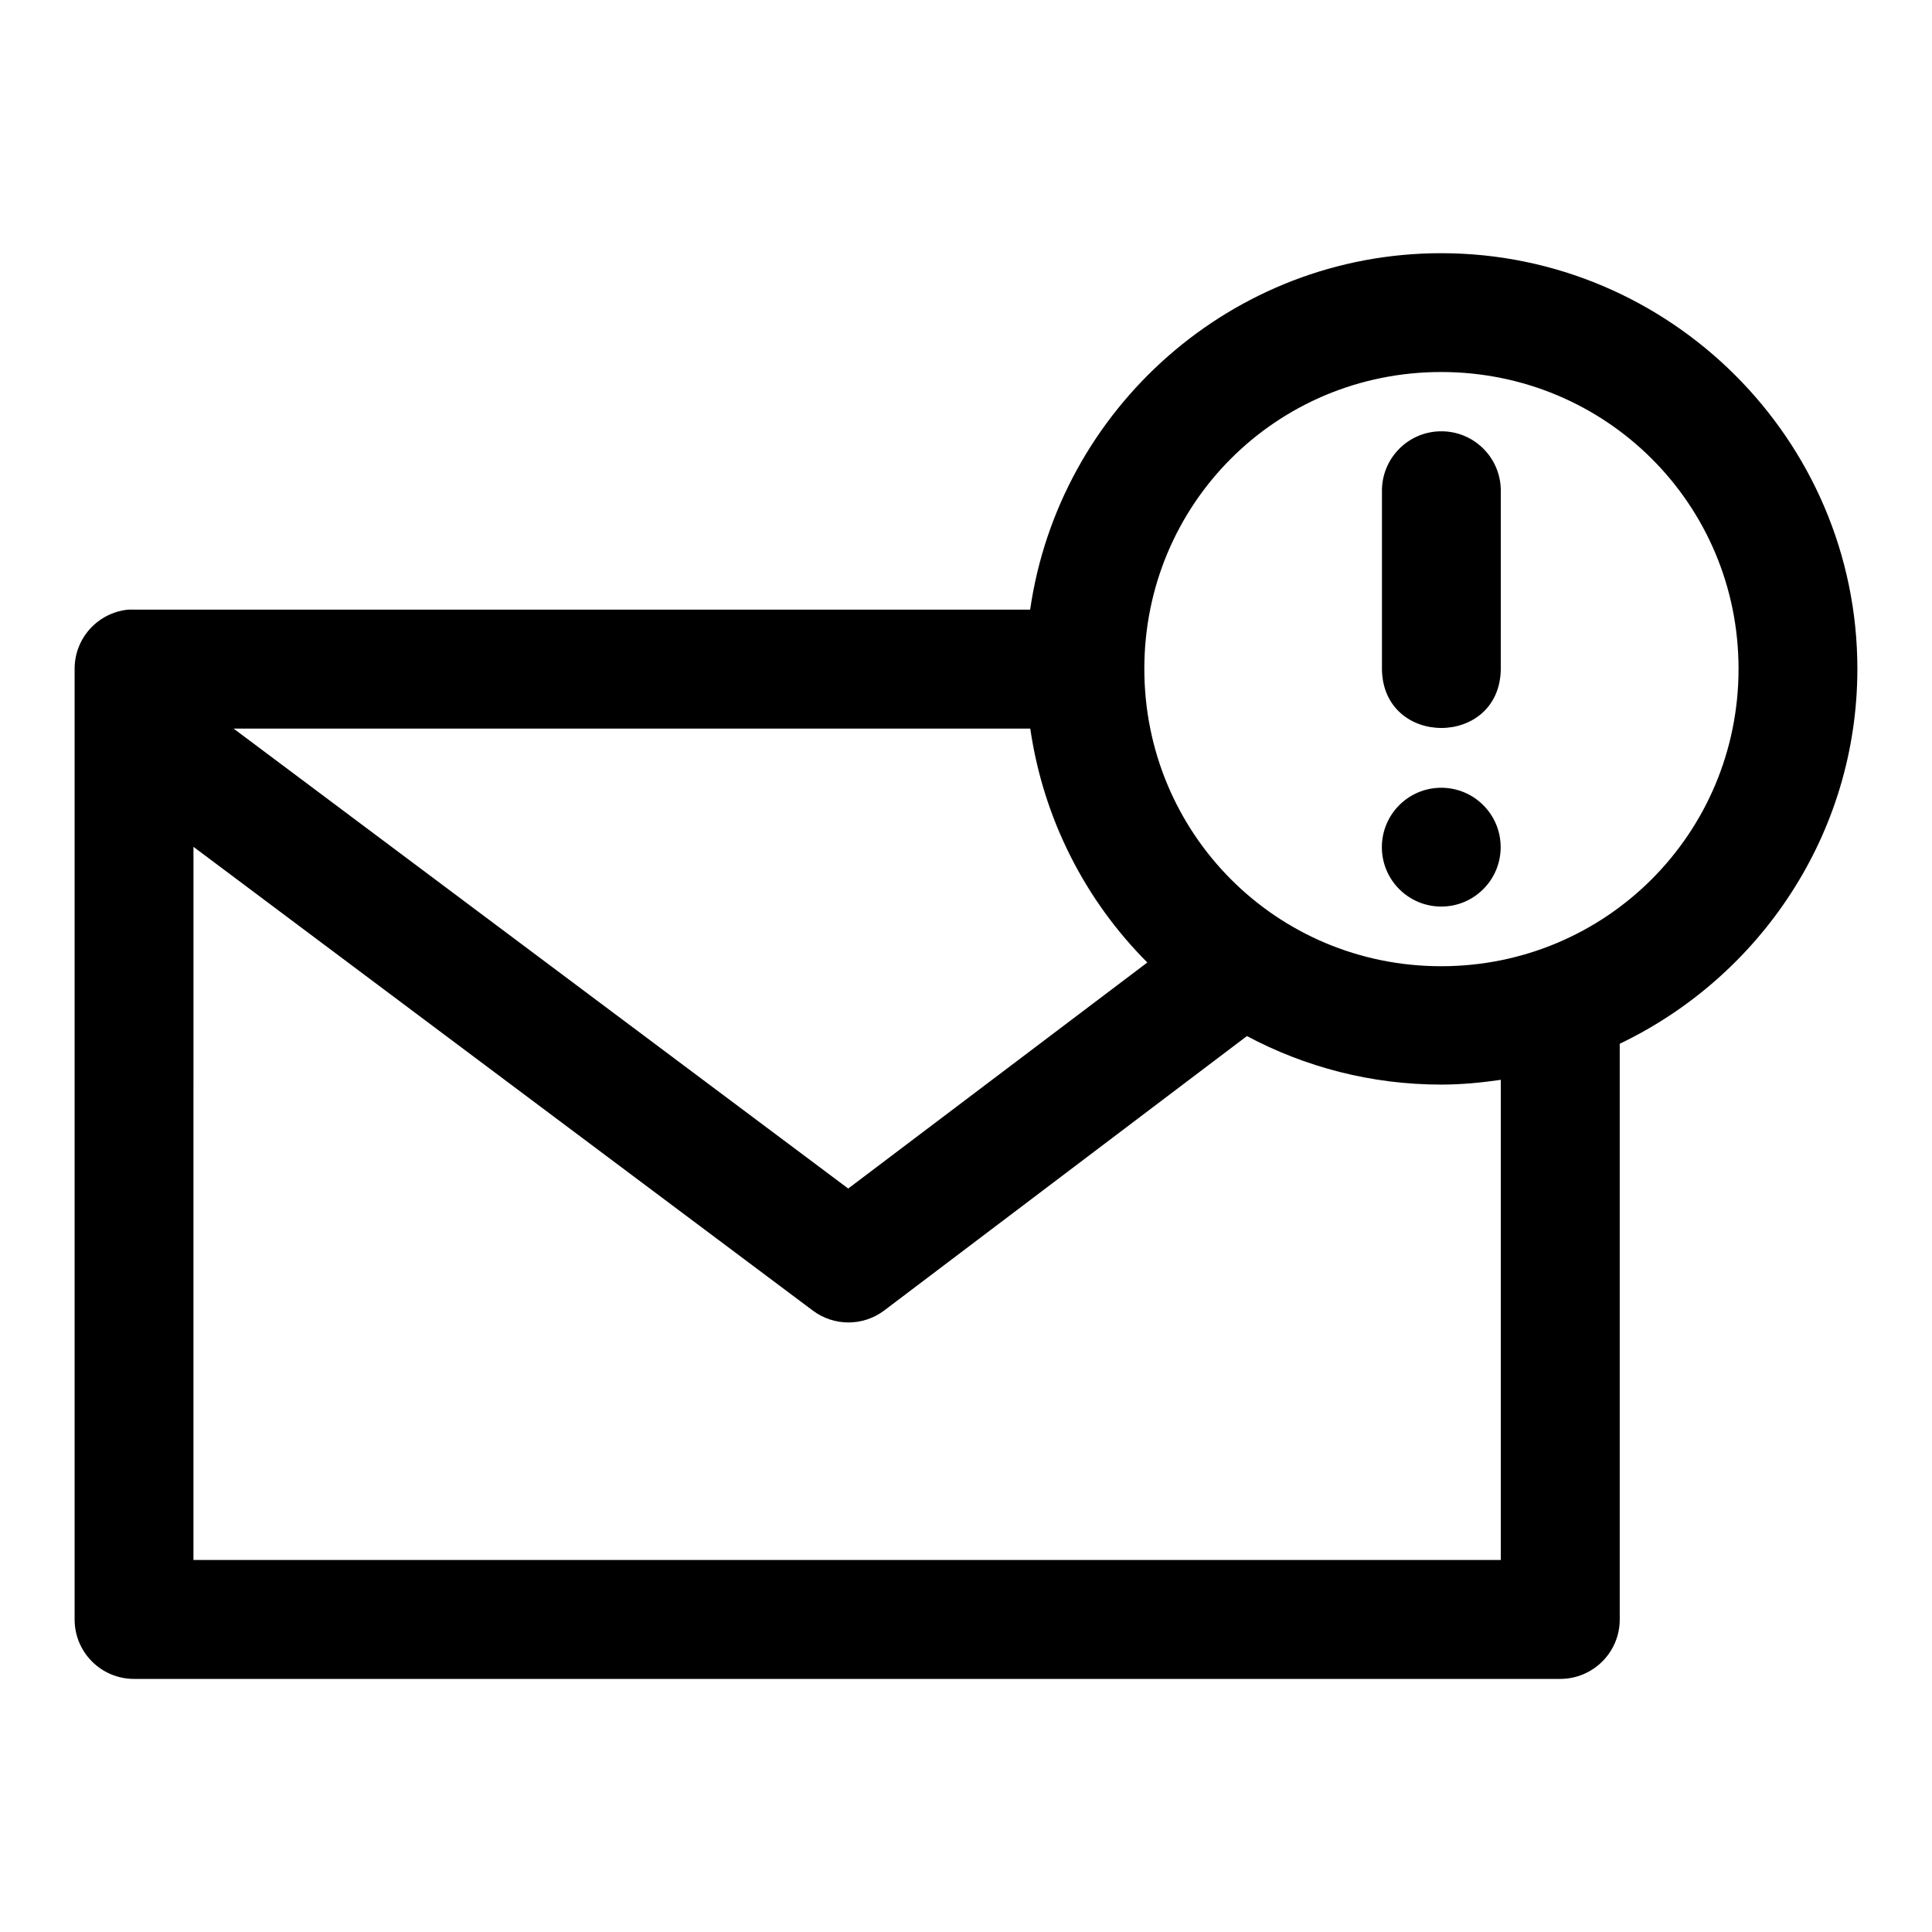<?xml version="1.0" encoding="UTF-8"?>
<!-- Uploaded to: ICON Repo, www.svgrepo.com, Generator: ICON Repo Mixer Tools -->
<svg fill="#000000" width="800px" height="800px" version="1.1" viewBox="144 144 512 512" xmlns="http://www.w3.org/2000/svg">
 <path d="m525.92 211.1c-55.34 0-101.24 41.191-108.92 94.465h-237.42c-0.543-0.027-1.086-0.027-1.629 0-8.059 0.805-14.188 7.586-14.176 15.684v252c0.031 8.695 7.106 15.715 15.805 15.68h377.83c8.699 0.031 15.805-6.984 15.836-15.684v-152.64c37.133-17.766 62.977-55.605 62.977-99.355 0-60.68-49.621-110.15-110.3-110.15zm0 31.488c43.668 0 78.812 34.992 78.812 78.66s-35.145 78.812-78.812 78.812-78.66-35.145-78.66-78.812 34.992-78.66 78.66-78.66zm-0.219 15.711c-8.707 0.148-15.641 7.344-15.469 16.051v47.172c0.457 20.531 31.031 20.531 31.488 0l0.004-47.168c0.176-8.926-7.098-16.215-16.023-16.055zm-319.8 78.781h211.13c3.488 24 14.625 45.578 31.027 61.992l-79.273 59.902zm320.05 15.684c-8.695 0-15.742 7.051-15.742 15.742 0 8.695 7.051 15.742 15.742 15.742 8.695 0 15.742-7.051 15.742-15.742 0-8.695-7.051-15.742-15.742-15.742zm-330.68 15.652 164.11 122.88c5.609 4.223 13.332 4.223 18.941 0l96.125-72.723c15.387 8.188 32.891 12.855 51.477 12.855 5.375 0 10.633-0.512 15.805-1.262v127.24h-346.46z" fill-rule="evenodd"/>
</svg>